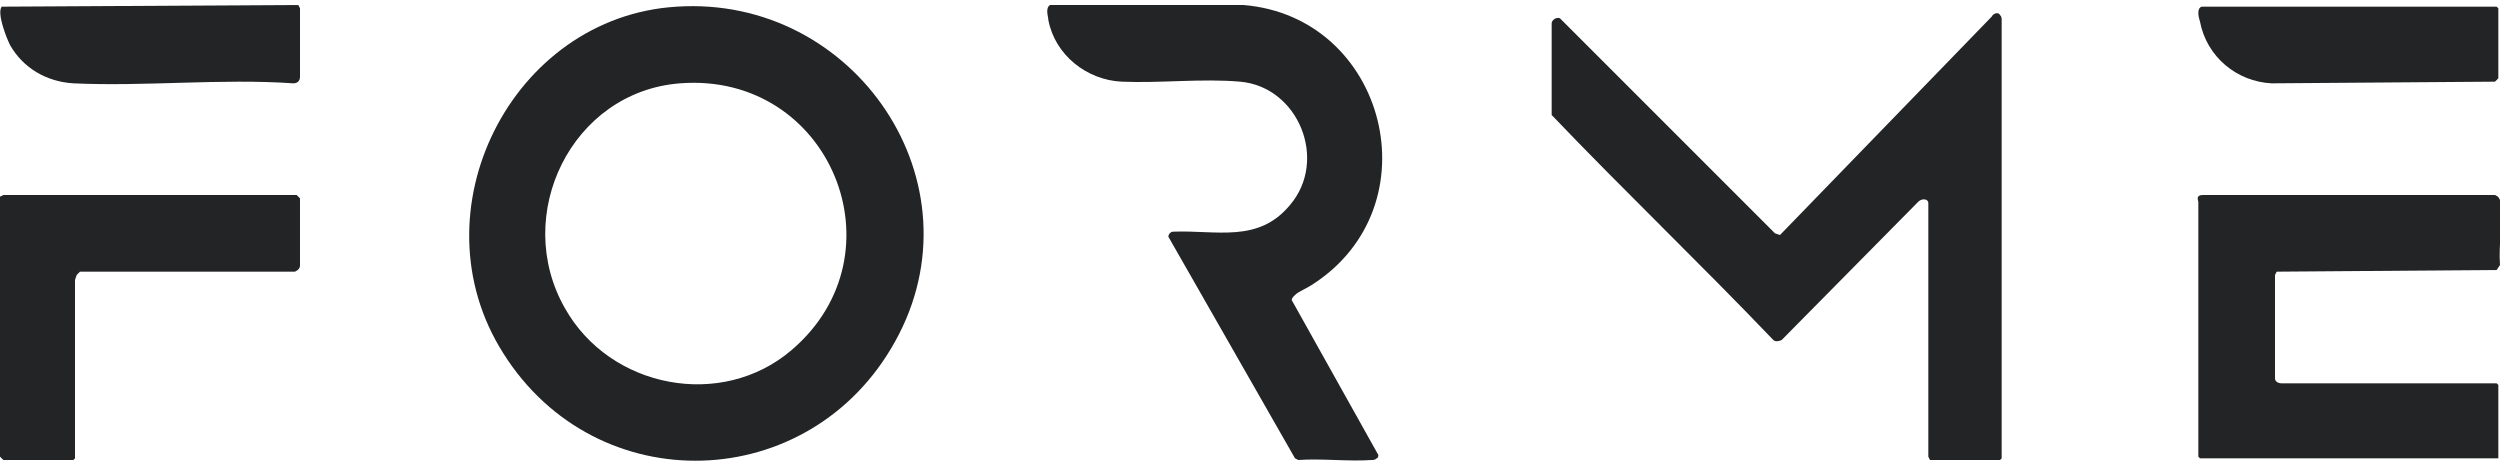 <svg xml:space="preserve" style="enable-background:new 0 0 150 28;" viewBox="0 0 150 28" y="0px" x="0px" xmlns:xlink="http://www.w3.org/1999/xlink" xmlns="http://www.w3.org/2000/svg" id="Layer_1" version="1.1">
<style type="text/css">
	.st0{fill:#222425;}
</style>
<g>
	<path d="M40.6,0.4C51.3-0.3,59,11,53.7,20.5c-5.1,9.2-17.9,9.6-23.5,0.7C24.8,12.7,30.7,1,40.6,0.4z M40.8,5
		c-6.5,0.5-10.1,7.9-6.9,13.5c2.7,4.8,9.4,6.1,13.6,2.5C54.3,15.2,49.8,4.3,40.8,5z" class="st0"></path>
	<path d="M120,0.9c0.1,0.1,0.1,0.2,0.1,0.3l0,26.3l-0.1,0.1l-4.2,0l-0.1-0.2l0-15.2c0-0.3-0.4-0.3-0.6-0.1l-8.2,8.3
		c-0.2,0.1-0.4,0.1-0.5,0c-4.4-4.6-9-9-13.3-13.5l0-5.5c0-0.2,0.3-0.4,0.5-0.3l12.9,12.9l0.3,0.1L119.5,1
		C119.6,0.8,119.9,0.7,120,0.9L120,0.9z" class="st0"></path>
	<path d="M82.6,27.5c-0.1,0.1-0.2,0.1-0.3,0.1c-1.4,0.1-3-0.1-4.4,0l-0.2-0.1l-7.6-13.3c0-0.1,0.1-0.3,0.3-0.3
		c2.6-0.1,5.1,0.7,7-1.6c2.3-2.7,0.5-7.1-3-7.4c-2.3-0.2-4.8,0.1-7.1,0c-2.1-0.1-4-1.6-4.4-3.7c0-0.2-0.2-0.7,0.1-0.9l11.6,0
		c8.6,0.7,11.5,12.1,4.1,16.8c-0.3,0.2-0.8,0.4-1,0.6c-0.1,0.1-0.2,0.2-0.2,0.3l5.2,9.3C82.7,27.3,82.7,27.5,82.6,27.5L82.6,27.5z" class="st0"></path>
	<path d="M132.2,11.7l17.5,0c0.2,0.1,0.2,0.1,0.3,0.3c0.2,1.2-0.1,2.7,0,3.9l-0.2,0.3l-13.2,0.1l-0.1,0.2v6.2
		c0,0.2,0.2,0.3,0.4,0.3l12.9,0l0.1,0.1l0,4.4l-17.9,0l-0.1-0.1l0-15.3C131.8,11.8,131.9,11.7,132.2,11.7L132.2,11.7z" class="st0"></path>
	<path d="M4.6,16.5l-0.1,0.3l0,10.7l-0.1,0.1l-4.2,0L0,27.4l0-15.6l0.2-0.1l17.6,0l0.2,0.2l0,4c0,0.2-0.1,0.3-0.3,0.4
		l-12.9,0L4.6,16.5L4.6,16.5z" class="st0"></path>
	<path d="M0.1,0.4l17.8-0.1L18,0.5l0,4.1C18,4.9,17.8,5,17.6,5C13.3,4.7,8.7,5.2,4.4,5c-1.6-0.1-3-0.9-3.8-2.3
		C0.4,2.3-0.2,0.8,0.1,0.4z" class="st0"></path>
	<path d="M132.1,0.4h17.7l0.1,0.1l0,4.2l-0.2,0.2L136.3,5c-2.1-0.1-3.9-1.6-4.3-3.7C131.9,1,131.8,0.5,132.1,0.4
		L132.1,0.4z" class="st0"></path>
</g>
</svg>
